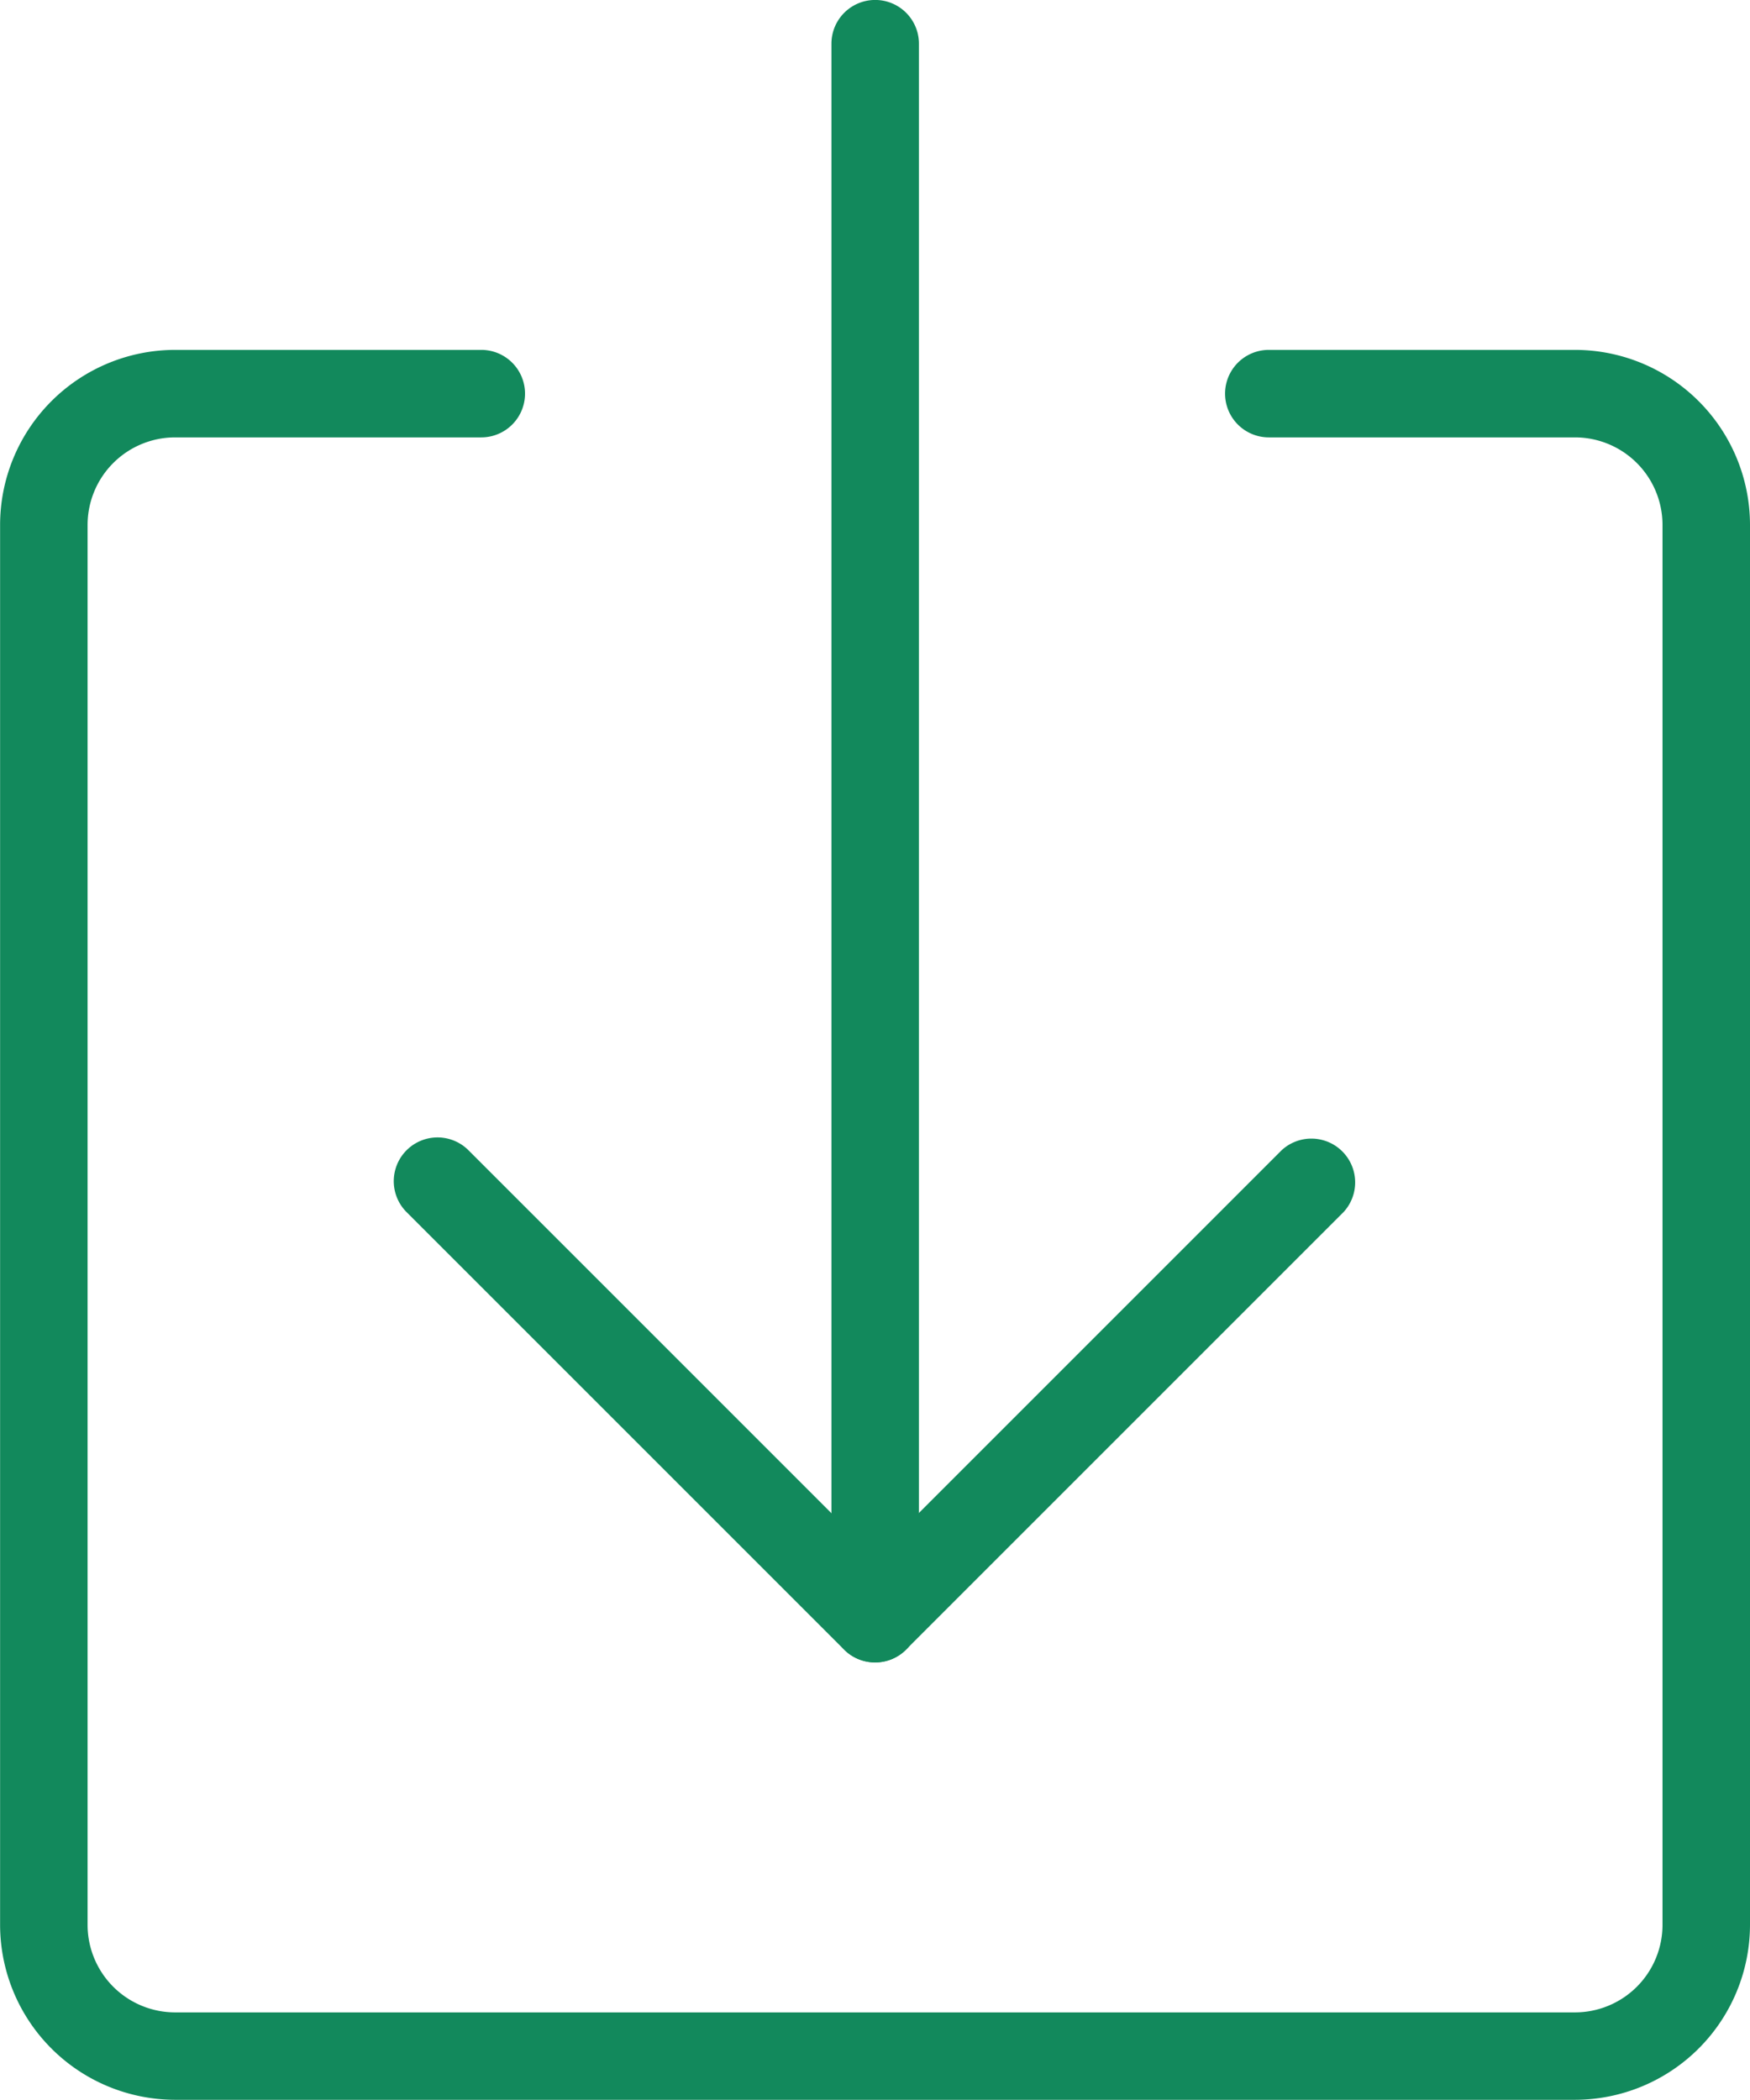 <svg xmlns="http://www.w3.org/2000/svg" width="18.861" height="22.632" viewBox="0 0 18.861 22.632">
  <g id="Group_6244" data-name="Group 6244" transform="translate(-255.652 -1414.184)">
    <g id="Group_3580" data-name="Group 3580" transform="translate(255.652 1417.955)">
      <path id="Path_4284" data-name="Path 4284" d="M2066.975,634.86h-15.088a1.888,1.888,0,0,1-1.886-1.886V617.886a1.888,1.888,0,0,1,1.886-1.886h3.3a.471.471,0,0,1,0,.943h-3.3a.944.944,0,0,0-.943.943v15.089a.944.944,0,0,0,.943.943h15.088a.944.944,0,0,0,.943-.943V617.886a.944.944,0,0,0-.943-.943h-3.3a.471.471,0,0,1,0-.943h3.3a1.888,1.888,0,0,1,1.886,1.886v15.089A1.888,1.888,0,0,1,2066.975,634.86Z" transform="translate(-2050 -616)" fill="#12895c"/>
    </g>
    <g id="Group_3581" data-name="Group 3581" transform="translate(259.896 1426.443)">
      <path id="Path_4285" data-name="Path 4285" d="M2091.186,693.658a.471.471,0,0,1-.333-.138l-4.715-4.715a.471.471,0,0,1,.667-.667l4.382,4.382,4.382-4.382a.472.472,0,0,1,.667.667l-4.715,4.715A.47.47,0,0,1,2091.186,693.658Z" transform="translate(-2086 -688)" fill="#12895c"/>
    </g>
    <g id="Group_3582" data-name="Group 3582" transform="translate(264.613 1414.184)">
      <path id="Path_4286" data-name="Path 4286" d="M2126.471,601.917a.471.471,0,0,1-.471-.472V584.471a.471.471,0,1,1,.943,0v16.974A.471.471,0,0,1,2126.471,601.917Z" transform="translate(-2126 -584)" fill="#12895c"/>
    </g>
  </g>
</svg>
